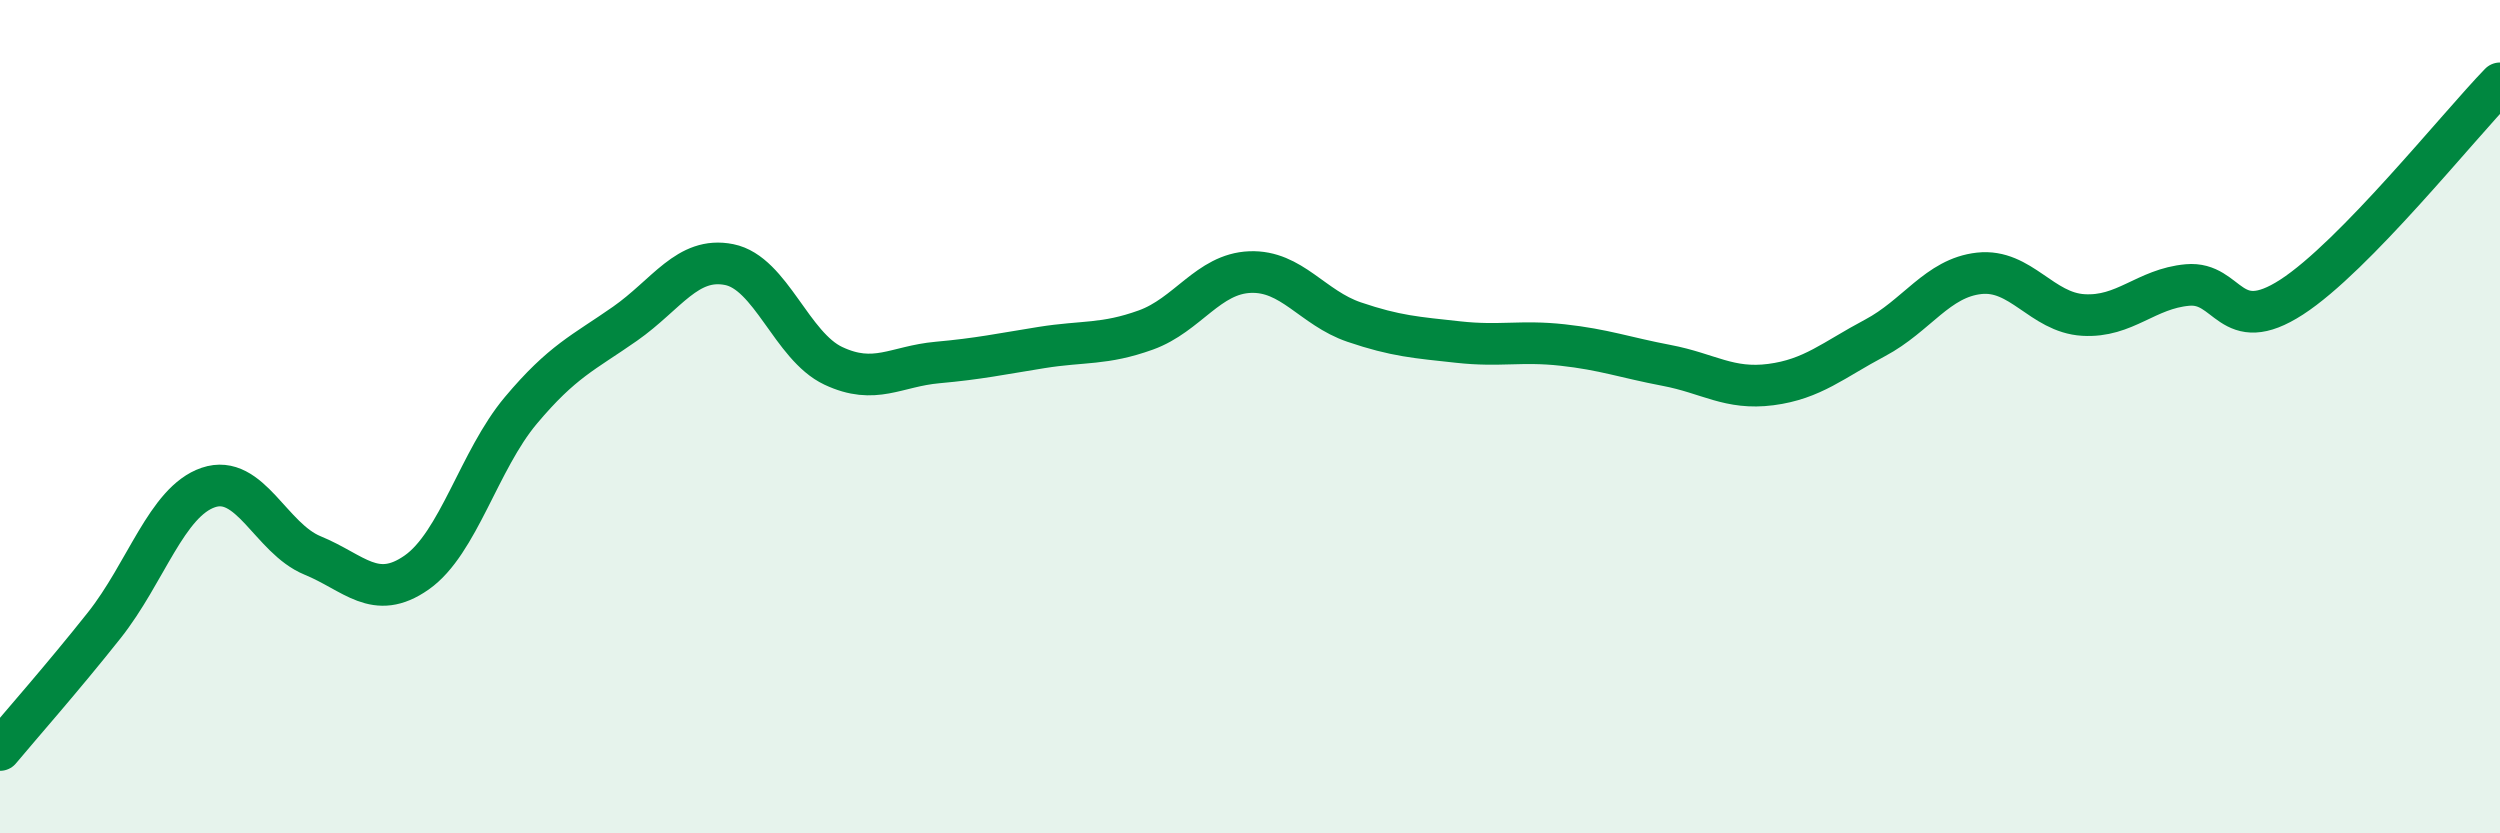 
    <svg width="60" height="20" viewBox="0 0 60 20" xmlns="http://www.w3.org/2000/svg">
      <path
        d="M 0,18 C 0.5,17.4 1.5,16.27 2.5,15.01 C 3.5,13.75 4,12.04 5,11.7 C 6,11.36 6.5,12.92 7.5,13.33 C 8.5,13.74 9,14.44 10,13.74 C 11,13.04 11.5,11.04 12.5,9.85 C 13.5,8.66 14,8.47 15,7.77 C 16,7.07 16.5,6.15 17.5,6.35 C 18.5,6.55 19,8.31 20,8.78 C 21,9.25 21.5,8.79 22.5,8.7 C 23.5,8.61 24,8.5 25,8.34 C 26,8.18 26.5,8.28 27.5,7.92 C 28.5,7.56 29,6.57 30,6.53 C 31,6.49 31.5,7.39 32.5,7.73 C 33.5,8.07 34,8.1 35,8.21 C 36,8.32 36.5,8.17 37.5,8.28 C 38.5,8.39 39,8.58 40,8.77 C 41,8.96 41.5,9.36 42.5,9.23 C 43.5,9.1 44,8.64 45,8.11 C 46,7.58 46.5,6.67 47.5,6.56 C 48.5,6.45 49,7.5 50,7.56 C 51,7.62 51.5,6.93 52.5,6.84 C 53.5,6.75 53.5,8.1 55,7.13 C 56.5,6.16 59,3.03 60,2L60 20L0 20Z"
        fill="#008740"
        opacity="0.1"
        stroke-linecap="round"
        stroke-linejoin="round"
      />
      <path
        d="M 0,18 C 0.5,17.4 1.5,16.27 2.5,15.01 C 3.5,13.75 4,12.04 5,11.7 C 6,11.36 6.5,12.92 7.5,13.33 C 8.5,13.74 9,14.44 10,13.74 C 11,13.04 11.5,11.04 12.5,9.85 C 13.5,8.66 14,8.47 15,7.77 C 16,7.07 16.5,6.15 17.5,6.35 C 18.5,6.55 19,8.31 20,8.78 C 21,9.25 21.5,8.79 22.5,8.7 C 23.5,8.61 24,8.5 25,8.34 C 26,8.18 26.5,8.28 27.5,7.92 C 28.5,7.56 29,6.57 30,6.53 C 31,6.49 31.5,7.39 32.5,7.73 C 33.5,8.07 34,8.1 35,8.21 C 36,8.32 36.5,8.17 37.5,8.28 C 38.5,8.39 39,8.58 40,8.77 C 41,8.96 41.5,9.36 42.5,9.23 C 43.5,9.1 44,8.64 45,8.11 C 46,7.58 46.5,6.67 47.5,6.56 C 48.5,6.45 49,7.5 50,7.56 C 51,7.62 51.5,6.93 52.5,6.84 C 53.5,6.75 53.5,8.1 55,7.13 C 56.5,6.16 59,3.03 60,2"
        stroke="#008740"
        stroke-width="1"
        fill="none"
        stroke-linecap="round"
        stroke-linejoin="round"
      />
    </svg>
  